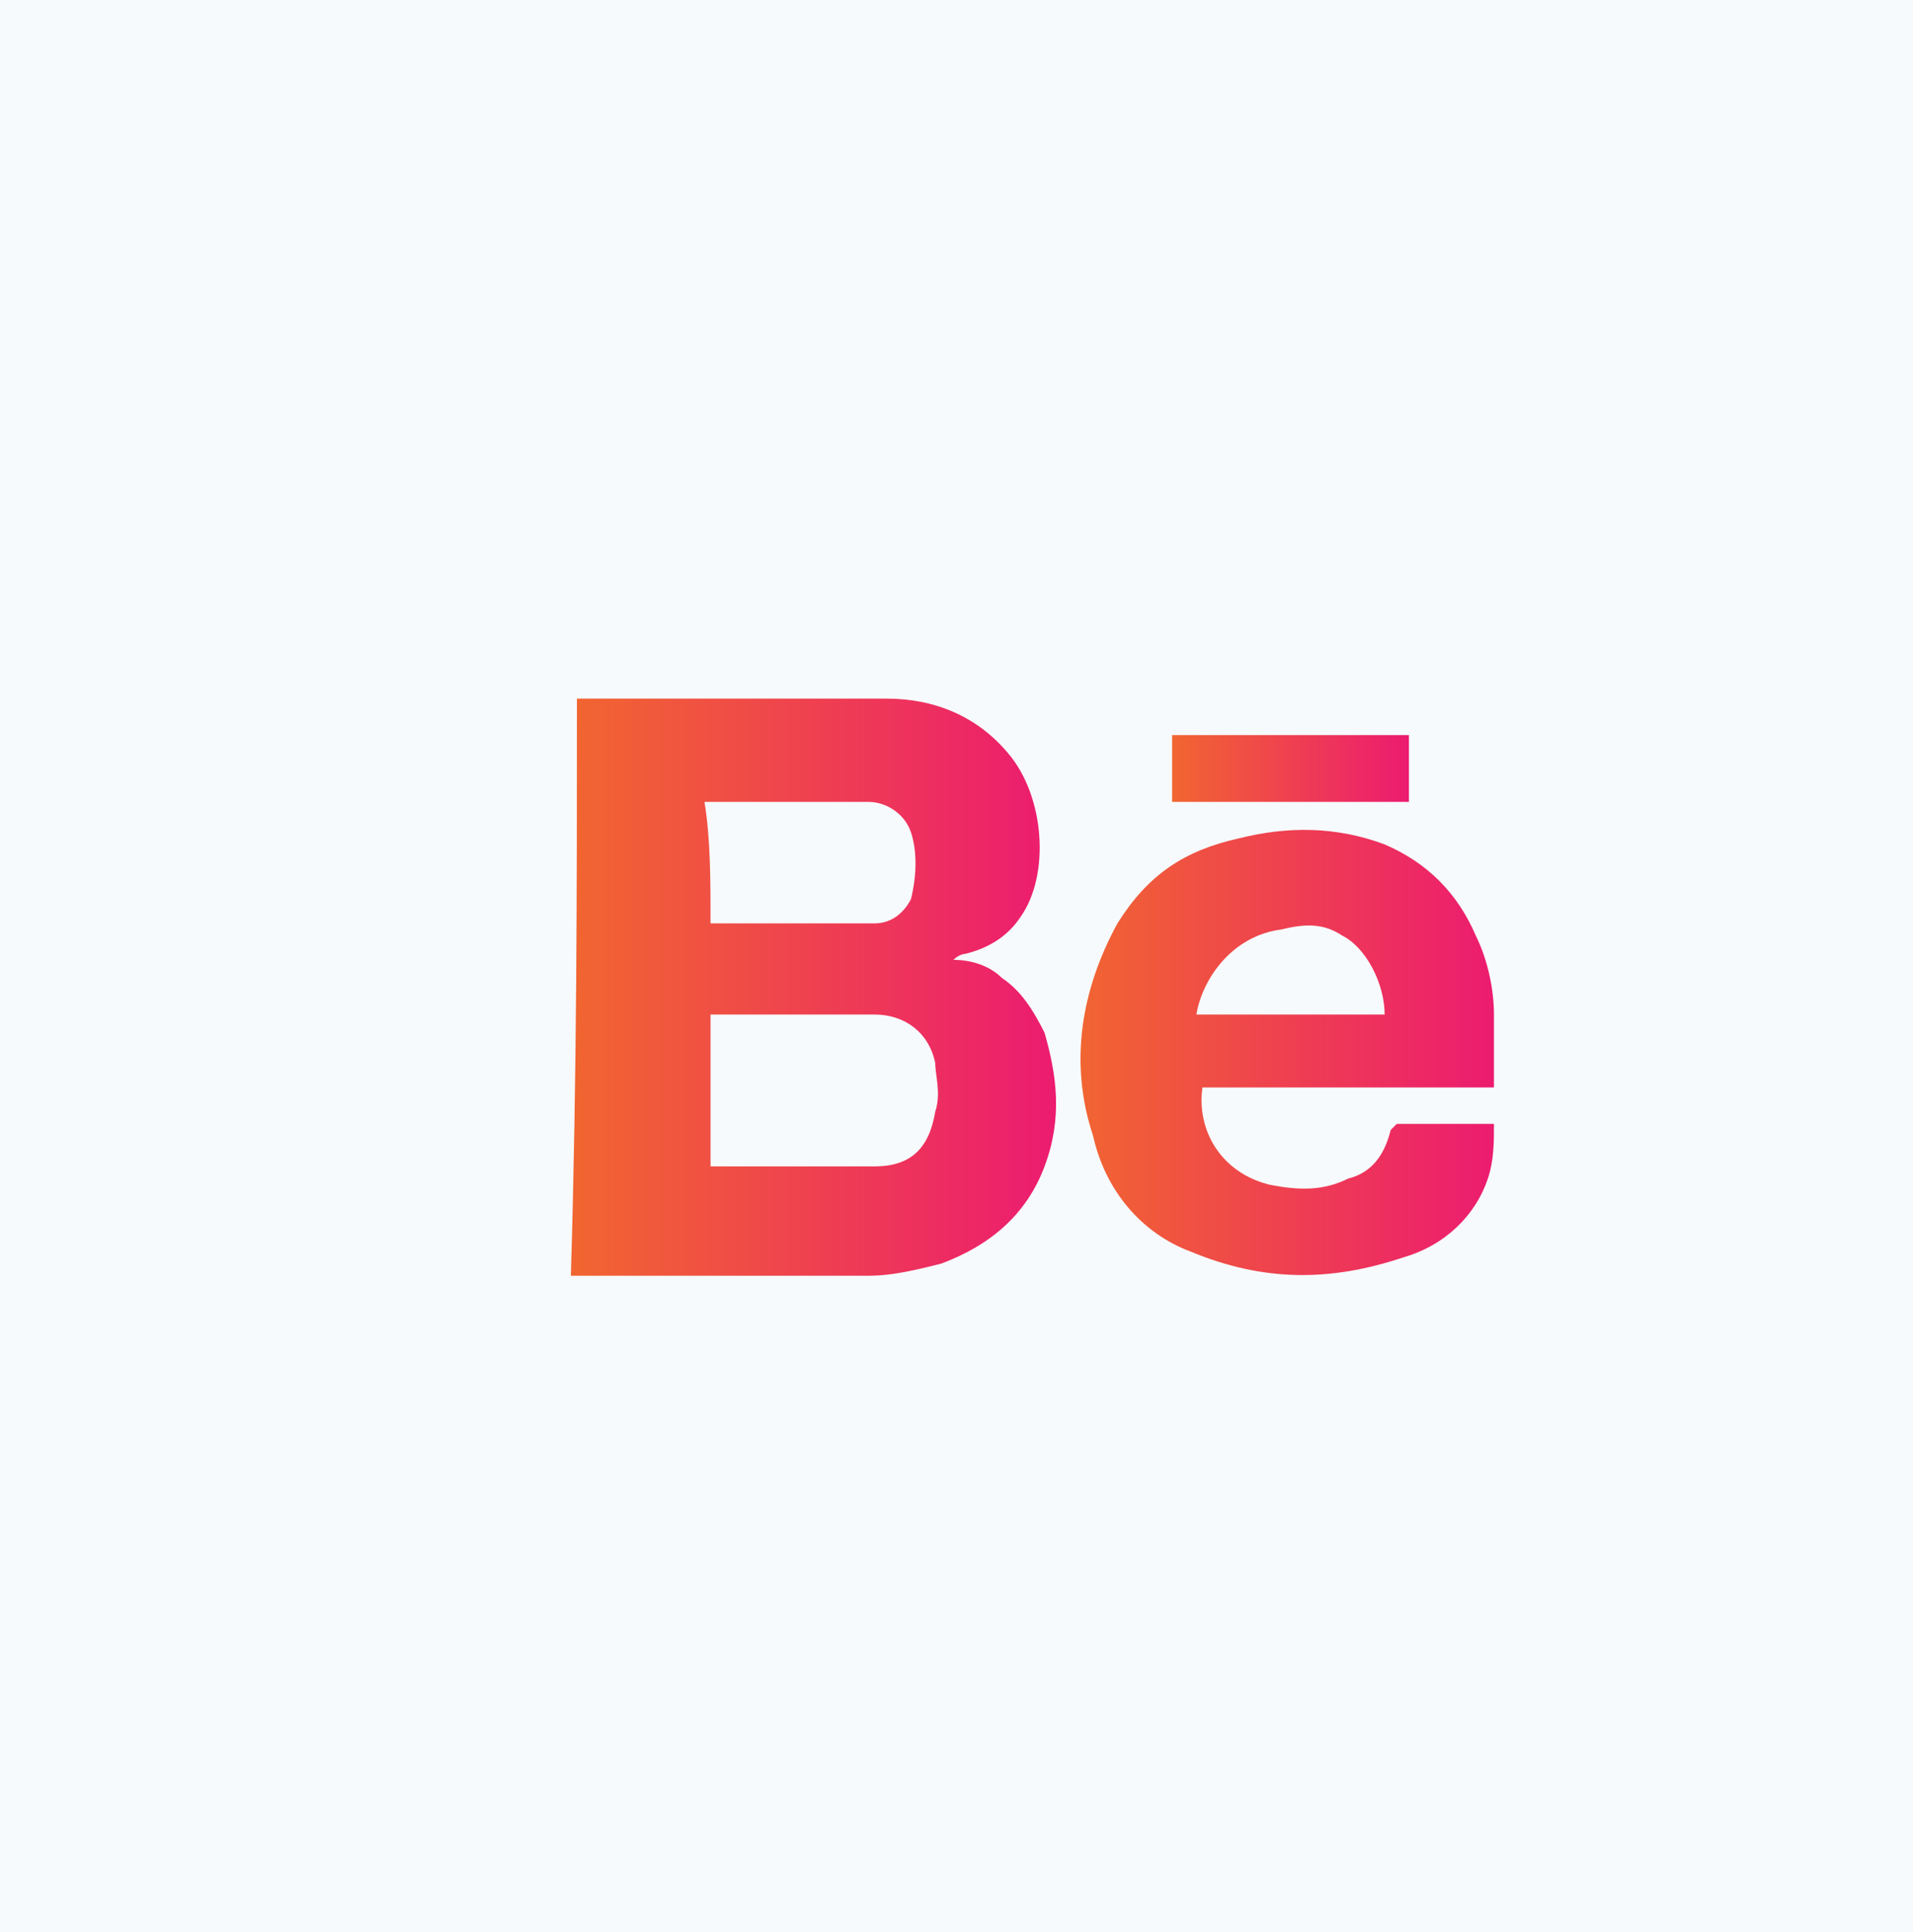 <?xml version="1.0" encoding="UTF-8"?> <!-- Generator: Adobe Illustrator 23.0.2, SVG Export Plug-In . SVG Version: 6.00 Build 0) --> <svg xmlns="http://www.w3.org/2000/svg" xmlns:xlink="http://www.w3.org/1999/xlink" version="1.1" id="Layer_1" x="0px" y="0px" viewBox="0 0 31.5 31.8" style="enable-background:new 0 0 31.5 31.8;" xml:space="preserve"> <style type="text/css"> .st0{fill:#F9F9F9;} .st1{fill:#ECECEC;} .st2{fill:#FAFAFA;} .st3{fill:url(#SVGID_5_);} .st4{fill:url(#SVGID_6_);} .st5{fill-rule:evenodd;clip-rule:evenodd;fill:#EF4B4D;} .st6{fill:#FFFFFF;} .st7{fill:#D3B7BB;} .st8{fill:#38373C;} .st9{fill:#987A78;} .st10{clip-path:url(#SVGID_14_);} .st11{fill:none;stroke:#000000;stroke-miterlimit:10;} .st12{fill:#72785E;} .st13{fill:#A7A6A0;} .st14{fill:#FFFFFF;stroke:#E6E6E6;stroke-miterlimit:10;} .st15{clip-path:url(#SVGID_24_);} .st16{fill:#170093;} .st17{fill:#14348E;} .st18{fill:none;stroke:#FFFFFF;stroke-width:1.609;stroke-miterlimit:10;} .st19{fill:#035946;} .st20{fill:none;stroke:#FFFFFF;stroke-width:2;stroke-miterlimit:10;} .st21{fill:none;stroke:#FFFFFF;stroke-width:1.883;stroke-miterlimit:10;} .st22{fill:#D7D7D7;} .st23{clip-path:url(#SVGID_32_);} .st24{fill:#BCBEC0;} .st25{fill:#353535;} .st26{clip-path:url(#SVGID_46_);} .st27{fill:none;stroke:#000000;stroke-width:1.883;stroke-miterlimit:10;} .st28{fill:none;stroke:#000000;stroke-width:2;stroke-miterlimit:10;} .st29{fill:#353D40;} .st30{fill-rule:evenodd;clip-rule:evenodd;fill:#353D40;} .st31{fill:#E0E0E0;} .st32{fill:none;stroke:#FFFFFF;stroke-miterlimit:10;} .st33{fill:none;stroke:#FFFFFF;stroke-miterlimit:10;stroke-dasharray:2,1,1,1;} .st34{fill:none;stroke:#FFFFFF;stroke-miterlimit:10;stroke-dasharray:12,2,2,1,1,1;} .st35{clip-path:url(#SVGID_86_);} .st36{fill-rule:evenodd;clip-rule:evenodd;} .st37{fill:none;stroke:#FFFFFF;stroke-miterlimit:10;stroke-dasharray:2.011,1.005,1.005,1.005;} .st38{fill:none;stroke:#FFFFFF;stroke-miterlimit:10;stroke-dasharray:12.065,2.011,2.011,1.005,1.005,1.005;} .st39{fill:none;stroke:#FFFFFF;stroke-miterlimit:10;stroke-dasharray:2.088,1.044,1.044,1.044;} .st40{fill:none;stroke:#FFFFFF;stroke-miterlimit:10;stroke-dasharray:12.528,2.088,2.088,1.044,1.044,1.044;} .st41{clip-path:url(#SVGID_92_);} .st42{fill:#F2F2F2;} .st43{fill-rule:evenodd;clip-rule:evenodd;fill:#FF0000;} .st44{fill:none;stroke:#F9F9F9;stroke-width:4;stroke-miterlimit:10;} .st45{fill:#1F5425;} .st46{fill:none;stroke:#E6E6E6;stroke-miterlimit:10;} .st47{fill:#FDCEF7;} .st48{fill:#08090F;} .st49{fill-rule:evenodd;clip-rule:evenodd;fill:#FFFFFF;} .st50{fill:#61ABC3;} .st51{fill:#E7E8E9;} .st52{fill:#D6775D;} .st53{fill-rule:evenodd;clip-rule:evenodd;fill:#726C7A;} .st54{fill:#F7F7F7;} .st55{fill:#A1A1A1;} .st56{fill:#111111;} .st57{fill:#EFEFEF;} .st58{fill:none;stroke:#999999;stroke-miterlimit:10;} .st59{clip-path:url(#SVGID_120_);} .st60{fill:none;stroke:#808080;stroke-miterlimit:10;} .st61{fill:none;stroke:#CCCCCC;stroke-miterlimit:10;} .st62{opacity:0.4;clip-path:url(#SVGID_128_);fill:#4D4D4D;} .st63{fill:#EF4B4D;} .st64{fill:url(#SVGID_131_);} .st65{fill:none;stroke:#FFFFFF;stroke-width:0.594;stroke-miterlimit:10;} .st66{fill-rule:evenodd;clip-rule:evenodd;fill:none;stroke:#808285;stroke-width:0.658;stroke-miterlimit:10;} .st67{fill-rule:evenodd;clip-rule:evenodd;fill:url(#SVGID_134_);} .st68{fill-rule:evenodd;clip-rule:evenodd;fill:none;stroke:#A7A9AC;stroke-width:0.658;stroke-miterlimit:10;} .st69{fill:#808285;} .st70{fill-rule:evenodd;clip-rule:evenodd;fill:url(#SVGID_135_);} .st71{fill-rule:evenodd;clip-rule:evenodd;fill:url(#SVGID_136_);} .st72{clip-path:url(#SVGID_146_);} .st73{opacity:0.4;clip-path:url(#SVGID_154_);fill:#4D4D4D;} .st74{fill:url(#SVGID_157_);} .st75{fill-rule:evenodd;clip-rule:evenodd;fill:url(#SVGID_160_);} .st76{fill-rule:evenodd;clip-rule:evenodd;fill:url(#SVGID_161_);} .st77{fill-rule:evenodd;clip-rule:evenodd;fill:url(#SVGID_162_);} .st78{fill:#F2F5F8;} .st79{opacity:0.22;} .st80{fill:none;stroke:#000000;stroke-width:1.5;stroke-miterlimit:10;} .st81{fill:#F7FAFC;} .st82{fill:url(#SVGID_175_);} .st83{fill:url(#SVGID_176_);} .st84{fill:url(#SVGID_177_);} .st85{fill:url(#SVGID_178_);} .st86{fill:url(#SVGID_179_);} .st87{fill-rule:evenodd;clip-rule:evenodd;fill:url(#SVGID_180_);} .st88{fill-rule:evenodd;clip-rule:evenodd;fill:url(#SVGID_181_);} .st89{fill-rule:evenodd;clip-rule:evenodd;fill:url(#SVGID_182_);} .st90{fill-rule:evenodd;clip-rule:evenodd;fill:url(#SVGID_183_);} .st91{fill-rule:evenodd;clip-rule:evenodd;fill:url(#SVGID_184_);} .st92{fill-rule:evenodd;clip-rule:evenodd;fill:url(#SVGID_185_);} .st93{fill-rule:evenodd;clip-rule:evenodd;fill:url(#SVGID_186_);} .st94{fill-rule:evenodd;clip-rule:evenodd;fill:url(#SVGID_187_);} .st95{fill-rule:evenodd;clip-rule:evenodd;fill:url(#SVGID_188_);} .st96{fill-rule:evenodd;clip-rule:evenodd;fill:url(#SVGID_189_);} .st97{fill:url(#SVGID_190_);} .st98{fill:url(#SVGID_191_);} .st99{fill:url(#SVGID_192_);} .st100{fill:url(#SVGID_193_);} .st101{fill-rule:evenodd;clip-rule:evenodd;fill:url(#SVGID_194_);} .st102{fill-rule:evenodd;clip-rule:evenodd;fill:url(#SVGID_195_);} .st103{fill-rule:evenodd;clip-rule:evenodd;fill:url(#SVGID_196_);} .st104{fill-rule:evenodd;clip-rule:evenodd;fill:url(#SVGID_197_);} .st105{fill:url(#SVGID_198_);} .st106{fill:url(#SVGID_199_);} .st107{fill:url(#SVGID_200_);} .st108{fill:url(#SVGID_201_);} .st109{fill:url(#SVGID_202_);} .st110{fill-rule:evenodd;clip-rule:evenodd;fill:url(#SVGID_203_);} .st111{fill-rule:evenodd;clip-rule:evenodd;fill:url(#SVGID_204_);} .st112{fill-rule:evenodd;clip-rule:evenodd;fill:url(#SVGID_205_);} .st113{fill-rule:evenodd;clip-rule:evenodd;fill:url(#SVGID_206_);} .st114{fill-rule:evenodd;clip-rule:evenodd;fill:url(#SVGID_207_);} .st115{fill-rule:evenodd;clip-rule:evenodd;fill:url(#SVGID_208_);} .st116{fill-rule:evenodd;clip-rule:evenodd;fill:url(#SVGID_209_);} .st117{fill-rule:evenodd;clip-rule:evenodd;fill:url(#SVGID_210_);} .st118{fill-rule:evenodd;clip-rule:evenodd;fill:url(#SVGID_211_);} .st119{fill-rule:evenodd;clip-rule:evenodd;fill:url(#SVGID_212_);} .st120{fill:url(#SVGID_213_);} .st121{fill:url(#SVGID_214_);} .st122{fill:url(#SVGID_215_);} .st123{fill:url(#SVGID_216_);} .st124{fill-rule:evenodd;clip-rule:evenodd;fill:url(#SVGID_217_);} .st125{fill-rule:evenodd;clip-rule:evenodd;fill:url(#SVGID_218_);} .st126{fill-rule:evenodd;clip-rule:evenodd;fill:url(#SVGID_219_);} .st127{fill-rule:evenodd;clip-rule:evenodd;fill:url(#SVGID_220_);} </style> <rect class="st81" width="31.5" height="31.8"></rect> <g> <linearGradient id="SVGID_2_" gradientUnits="userSpaceOnUse" x1="9.503" y1="16.148" x2="17.381" y2="16.148"> <stop offset="0" style="stop-color:#F16531"></stop> <stop offset="1" style="stop-color:#EC1B70"></stop> </linearGradient> <path style="fill-rule:evenodd;clip-rule:evenodd;fill:url(#SVGID_2_);" d="M9.5,11.5c1.7,0,3.4,0,5.1,0c0.8,0,1.5,0.3,2,0.9 c0.6,0.7,0.7,2,0.2,2.7c-0.2,0.3-0.5,0.5-0.9,0.6c0,0-0.1,0-0.2,0.1c0.3,0,0.6,0.1,0.8,0.3c0.3,0.2,0.5,0.5,0.7,0.9 c0.2,0.7,0.3,1.4,0,2.2c-0.3,0.8-0.9,1.3-1.7,1.6c-0.4,0.1-0.8,0.2-1.2,0.2c-1.6,0-3.2,0-4.8,0c0,0-0.1,0-0.1,0 C9.5,17.7,9.5,14.6,9.5,11.5z M11.7,19.2c0.9,0,1.8,0,2.7,0c0.6,0,0.9-0.3,1-0.9c0.1-0.3,0-0.6,0-0.8c-0.1-0.5-0.5-0.8-1-0.8 c-0.8,0-1.6,0-2.5,0c-0.1,0-0.1,0-0.2,0C11.7,17.5,11.7,18.3,11.7,19.2z M11.7,15.2c0.9,0,1.8,0,2.7,0c0.3,0,0.5-0.2,0.6-0.4 c0.1-0.4,0.1-0.8,0-1.1c-0.1-0.3-0.4-0.5-0.7-0.5c-0.8,0-1.6,0-2.5,0c-0.1,0-0.1,0-0.2,0C11.7,13.8,11.7,14.5,11.7,15.2z"></path> <linearGradient id="SVGID_4_" gradientUnits="userSpaceOnUse" x1="17.736" y1="17.45" x2="24.643" y2="17.45"> <stop offset="0" style="stop-color:#F16531"></stop> <stop offset="1" style="stop-color:#EC1B70"></stop> </linearGradient> <path style="fill-rule:evenodd;clip-rule:evenodd;fill:url(#SVGID_4_);" d="M24.6,17.8c0,0,0,0.1,0,0.1c-1.6,0-3.2,0-4.8,0 c-0.1,0.7,0.3,1.4,1.1,1.6c0.5,0.1,0.9,0.1,1.3-0.1c0.4-0.1,0.6-0.4,0.7-0.8c0,0,0.1-0.1,0.1-0.1c0.5,0,1,0,1.6,0 c0,0.3,0,0.6-0.1,0.9c-0.2,0.6-0.7,1.1-1.4,1.3c-1.2,0.4-2.3,0.4-3.5-0.1c-0.8-0.3-1.4-1-1.6-1.9c-0.4-1.2-0.2-2.4,0.4-3.5 c0.5-0.8,1.1-1.2,2-1.4c0.8-0.2,1.6-0.2,2.4,0.1c0.7,0.3,1.2,0.8,1.5,1.5c0.2,0.4,0.3,0.9,0.3,1.3c0,0,0,0.1,0,0.1 C24.6,17.3,24.6,17.5,24.6,17.8z M22.8,16.7c0-0.5-0.3-1.1-0.7-1.3c-0.3-0.2-0.6-0.2-1-0.1c-0.8,0.1-1.3,0.8-1.4,1.4 C20.8,16.7,21.8,16.7,22.8,16.7z"></path> <linearGradient id="SVGID_5_" gradientUnits="userSpaceOnUse" x1="19.335" y1="12.589" x2="23.189" y2="12.589"> <stop offset="0" style="stop-color:#F16531"></stop> <stop offset="1" style="stop-color:#EC1B70"></stop> </linearGradient> <path style="fill-rule:evenodd;clip-rule:evenodd;fill:url(#SVGID_5_);" d="M19.3,13.2c0-0.4,0-0.8,0-1.1c1.3,0,2.6,0,3.9,0 c0,0.4,0,0.8,0,1.1C21.9,13.2,20.6,13.2,19.3,13.2z"></path> </g> </svg> 